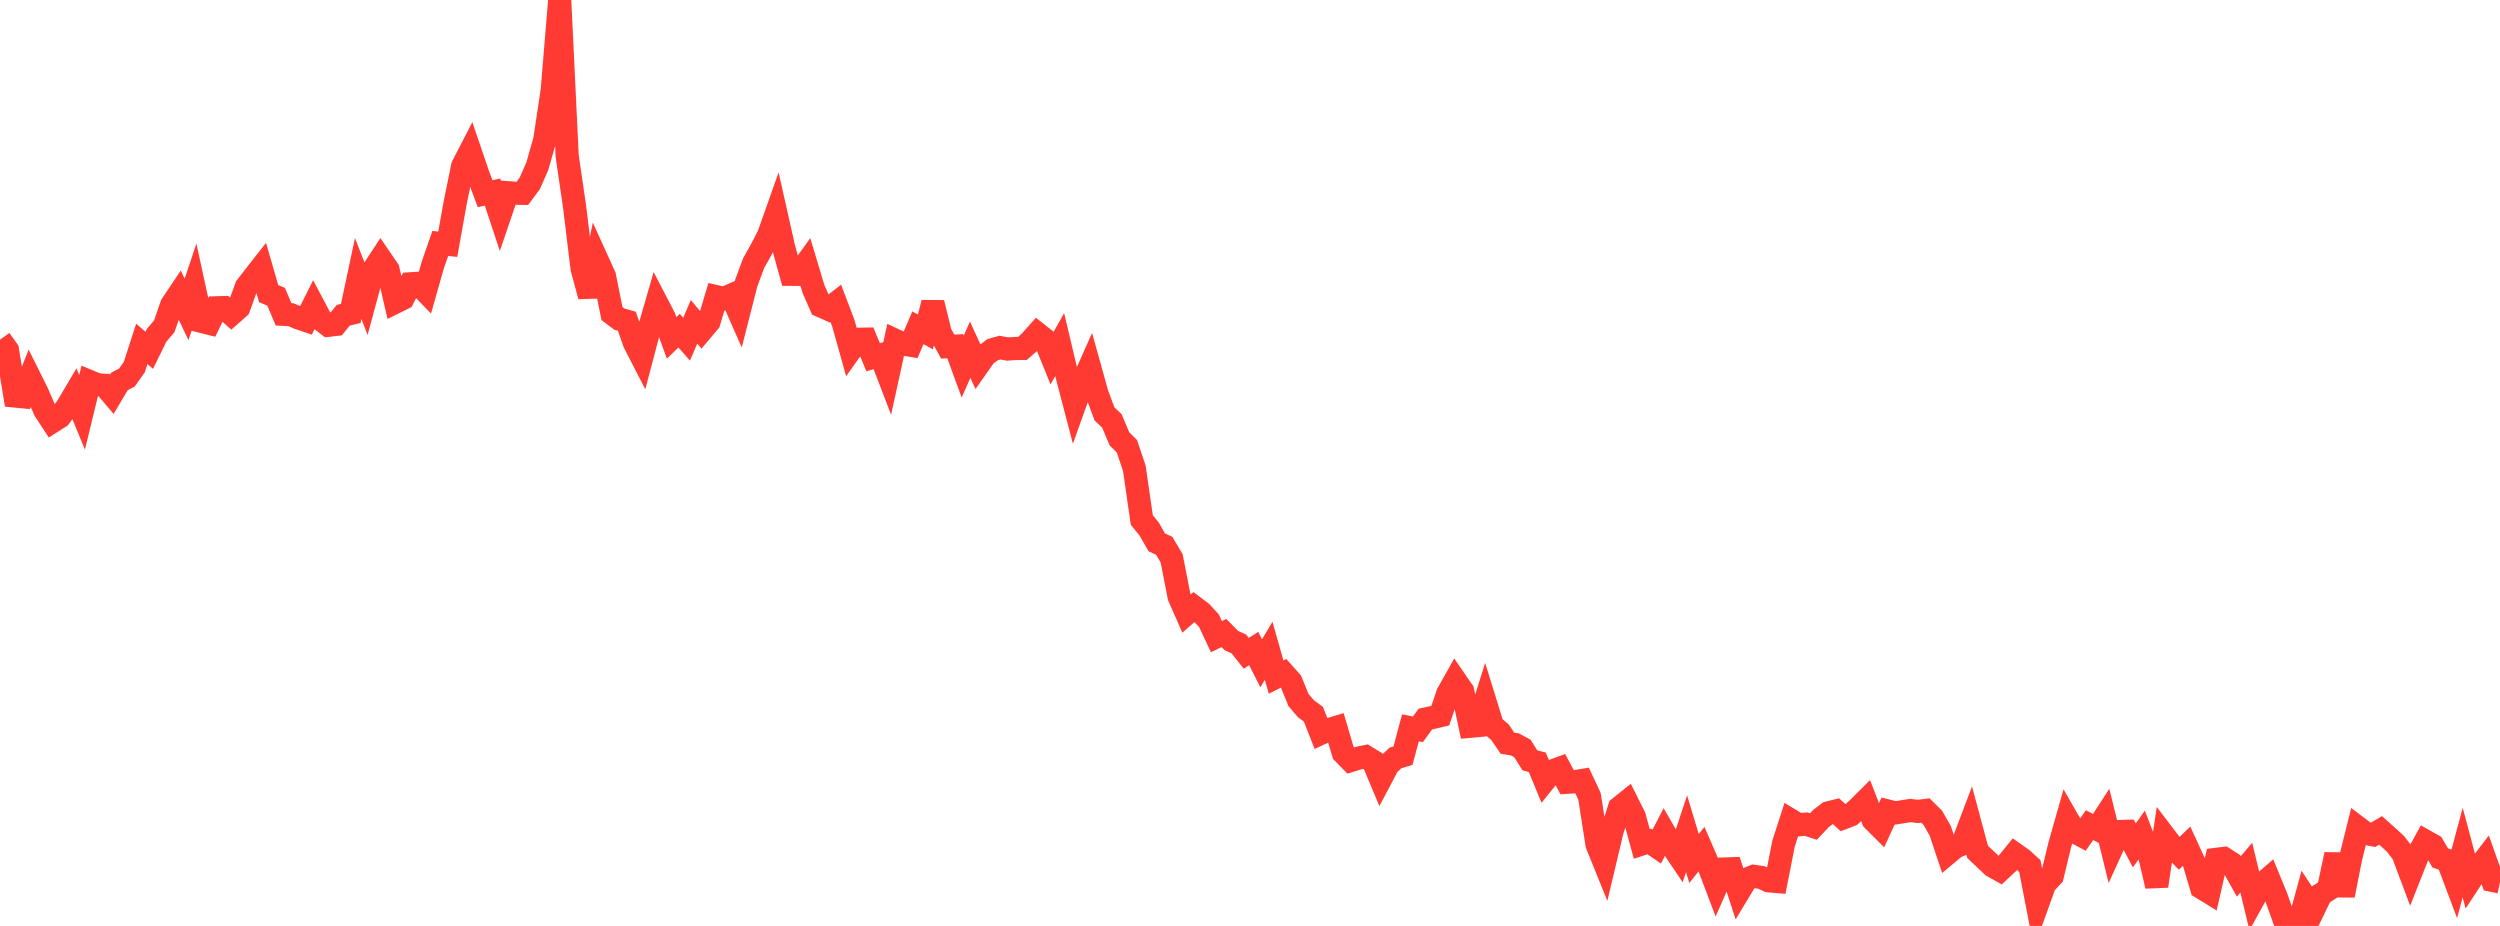 <?xml version="1.0" standalone="no"?>
<!DOCTYPE svg PUBLIC "-//W3C//DTD SVG 1.1//EN" "http://www.w3.org/Graphics/SVG/1.1/DTD/svg11.dtd">

<svg width="135" height="50" viewBox="0 0 135 50" preserveAspectRatio="none" 
  xmlns="http://www.w3.org/2000/svg"
  xmlns:xlink="http://www.w3.org/1999/xlink">


<polyline points="0.0, 18.342 0.403, 18.909 0.806, 21.384 1.209, 21.423 1.612, 20.409 2.015, 21.218 2.418, 22.151 2.821, 22.767 3.224, 22.511 3.627, 21.963 4.03, 21.284 4.433, 22.264 4.836, 20.603 5.239, 20.771 5.642, 20.806 6.045, 21.28 6.448, 20.598 6.851, 20.39 7.254, 19.819 7.657, 18.568 8.06, 18.916 8.463, 18.097 8.866, 17.627 9.269, 16.47 9.672, 15.866 10.075, 16.707 10.478, 15.504 10.881, 17.353 11.284, 17.454 11.687, 16.621 12.09, 16.609 12.493, 16.967 12.896, 16.611 13.299, 15.496 13.701, 14.974 14.104, 14.46 14.507, 15.857 14.91, 16.023 15.313, 16.975 15.716, 16.996 16.119, 17.166 16.522, 17.303 16.925, 16.497 17.328, 17.257 17.731, 17.566 18.134, 17.518 18.537, 17.023 18.94, 16.928 19.343, 15.038 19.746, 16.083 20.149, 14.593 20.552, 13.978 20.955, 14.567 21.358, 16.313 21.761, 16.113 22.164, 15.325 22.567, 15.299 22.97, 15.718 23.373, 14.302 23.776, 13.146 24.179, 13.19 24.582, 10.937 24.985, 8.966 25.388, 8.186 25.791, 9.369 26.194, 10.458 26.597, 10.37 27.0, 11.589 27.403, 10.405 27.806, 10.434 28.209, 10.439 28.612, 9.894 29.015, 8.976 29.418, 7.553 29.821, 4.878 30.224, 0.0 30.627, 8.42 31.03, 11.184 31.433, 14.503 31.836, 15.994 32.239, 14.028 32.642, 14.916 33.045, 16.926 33.448, 17.232 33.851, 17.346 34.254, 18.504 34.657, 19.288 35.06, 17.758 35.463, 16.364 35.866, 17.137 36.269, 18.247 36.672, 17.855 37.075, 18.316 37.478, 17.379 37.881, 17.857 38.284, 17.379 38.687, 16.022 39.09, 16.115 39.493, 15.939 39.896, 16.856 40.299, 15.278 40.701, 14.199 41.104, 13.484 41.507, 12.7 41.91, 11.562 42.313, 13.355 42.716, 14.813 43.119, 14.815 43.522, 14.254 43.925, 15.597 44.328, 16.518 44.731, 16.697 45.134, 16.384 45.537, 17.445 45.94, 18.887 46.343, 18.32 46.746, 18.313 47.149, 19.292 47.552, 19.173 47.955, 20.224 48.358, 18.386 48.761, 18.574 49.164, 18.641 49.567, 17.698 49.97, 17.923 50.373, 16.352 50.776, 17.992 51.179, 18.719 51.582, 18.694 51.985, 19.797 52.388, 18.884 52.791, 19.76 53.194, 19.187 53.597, 18.884 54.0, 18.771 54.403, 18.848 54.806, 18.821 55.209, 18.816 55.612, 18.466 56.015, 18.013 56.418, 18.33 56.821, 19.323 57.224, 18.608 57.627, 20.306 58.03, 21.848 58.433, 20.722 58.836, 19.819 59.239, 21.266 59.642, 22.351 60.045, 22.734 60.448, 23.694 60.851, 24.096 61.254, 25.287 61.657, 28.077 62.06, 28.578 62.463, 29.284 62.866, 29.473 63.269, 30.149 63.672, 32.217 64.075, 33.133 64.478, 32.778 64.881, 33.083 65.284, 33.52 65.687, 34.381 66.09, 34.182 66.493, 34.59 66.896, 34.771 67.299, 35.278 67.701, 35.02 68.104, 35.818 68.507, 35.141 68.91, 36.563 69.313, 36.359 69.716, 36.812 70.119, 37.803 70.522, 38.273 70.925, 38.57 71.328, 39.597 71.731, 39.409 72.134, 39.288 72.537, 40.653 72.94, 41.066 73.343, 40.941 73.746, 40.858 74.149, 41.106 74.552, 42.068 74.955, 41.305 75.358, 40.927 75.761, 40.808 76.164, 39.301 76.567, 39.383 76.97, 38.829 77.373, 38.741 77.776, 38.645 78.179, 37.454 78.582, 36.737 78.985, 37.324 79.388, 39.219 79.791, 39.182 80.194, 37.897 80.597, 39.198 81.0, 39.541 81.403, 40.13 81.806, 40.198 82.209, 40.415 82.612, 41.057 83.015, 41.165 83.418, 42.139 83.821, 41.638 84.224, 41.49 84.627, 42.242 85.03, 42.214 85.433, 42.147 85.836, 43.009 86.239, 45.6 86.642, 46.597 87.045, 44.9 87.448, 43.62 87.851, 43.296 88.254, 44.102 88.657, 45.572 89.06, 45.438 89.463, 45.716 89.866, 44.942 90.269, 45.638 90.672, 46.237 91.075, 45.021 91.478, 46.359 91.881, 45.853 92.284, 46.779 92.687, 47.842 93.09, 46.927 93.493, 46.913 93.896, 48.153 94.299, 47.486 94.701, 47.322 95.104, 47.379 95.507, 47.564 95.91, 47.598 96.313, 45.548 96.716, 44.298 97.119, 44.541 97.522, 44.501 97.925, 44.632 98.328, 44.205 98.731, 43.895 99.134, 43.794 99.537, 44.165 99.94, 44.009 100.343, 43.643 100.746, 43.241 101.149, 44.276 101.552, 44.678 101.955, 43.798 102.358, 43.896 102.761, 43.83 103.164, 43.767 103.567, 43.818 103.97, 43.765 104.373, 44.163 104.776, 44.871 105.179, 46.076 105.582, 45.74 105.985, 45.566 106.388, 44.501 106.791, 45.999 107.194, 46.381 107.597, 46.764 108.0, 46.991 108.403, 46.614 108.806, 46.118 109.209, 46.402 109.612, 46.771 110.015, 48.851 110.418, 47.733 110.821, 47.303 111.224, 45.637 111.627, 44.218 112.03, 44.918 112.433, 45.131 112.836, 44.558 113.239, 44.766 113.642, 44.145 114.045, 45.786 114.448, 44.903 114.851, 44.891 115.254, 45.651 115.657, 45.084 116.06, 46.125 116.463, 47.846 116.866, 45.133 117.269, 45.664 117.672, 46.082 118.075, 45.695 118.478, 46.575 118.881, 47.931 119.284, 48.178 119.687, 46.403 120.09, 46.353 120.493, 46.611 120.896, 47.328 121.299, 46.852 121.701, 48.522 122.104, 47.793 122.507, 47.444 122.91, 48.426 123.313, 49.563 123.716, 49.792 124.119, 50.0 124.522, 48.52 124.925, 49.133 125.328, 48.296 125.731, 48.037 126.134, 46.142 126.537, 48.349 126.94, 46.319 127.343, 44.7 127.746, 45.003 128.149, 45.08 128.552, 44.841 128.955, 45.202 129.358, 45.571 129.761, 46.097 130.164, 47.173 130.567, 46.155 130.97, 45.423 131.373, 45.65 131.776, 46.33 132.179, 46.468 132.582, 47.539 132.985, 46.038 133.388, 47.549 133.791, 46.934 134.194, 46.408 134.597, 47.543 135.0, 47.626" fill="none" stroke="#ff3a33" stroke-width="1.25"/>

</svg>
